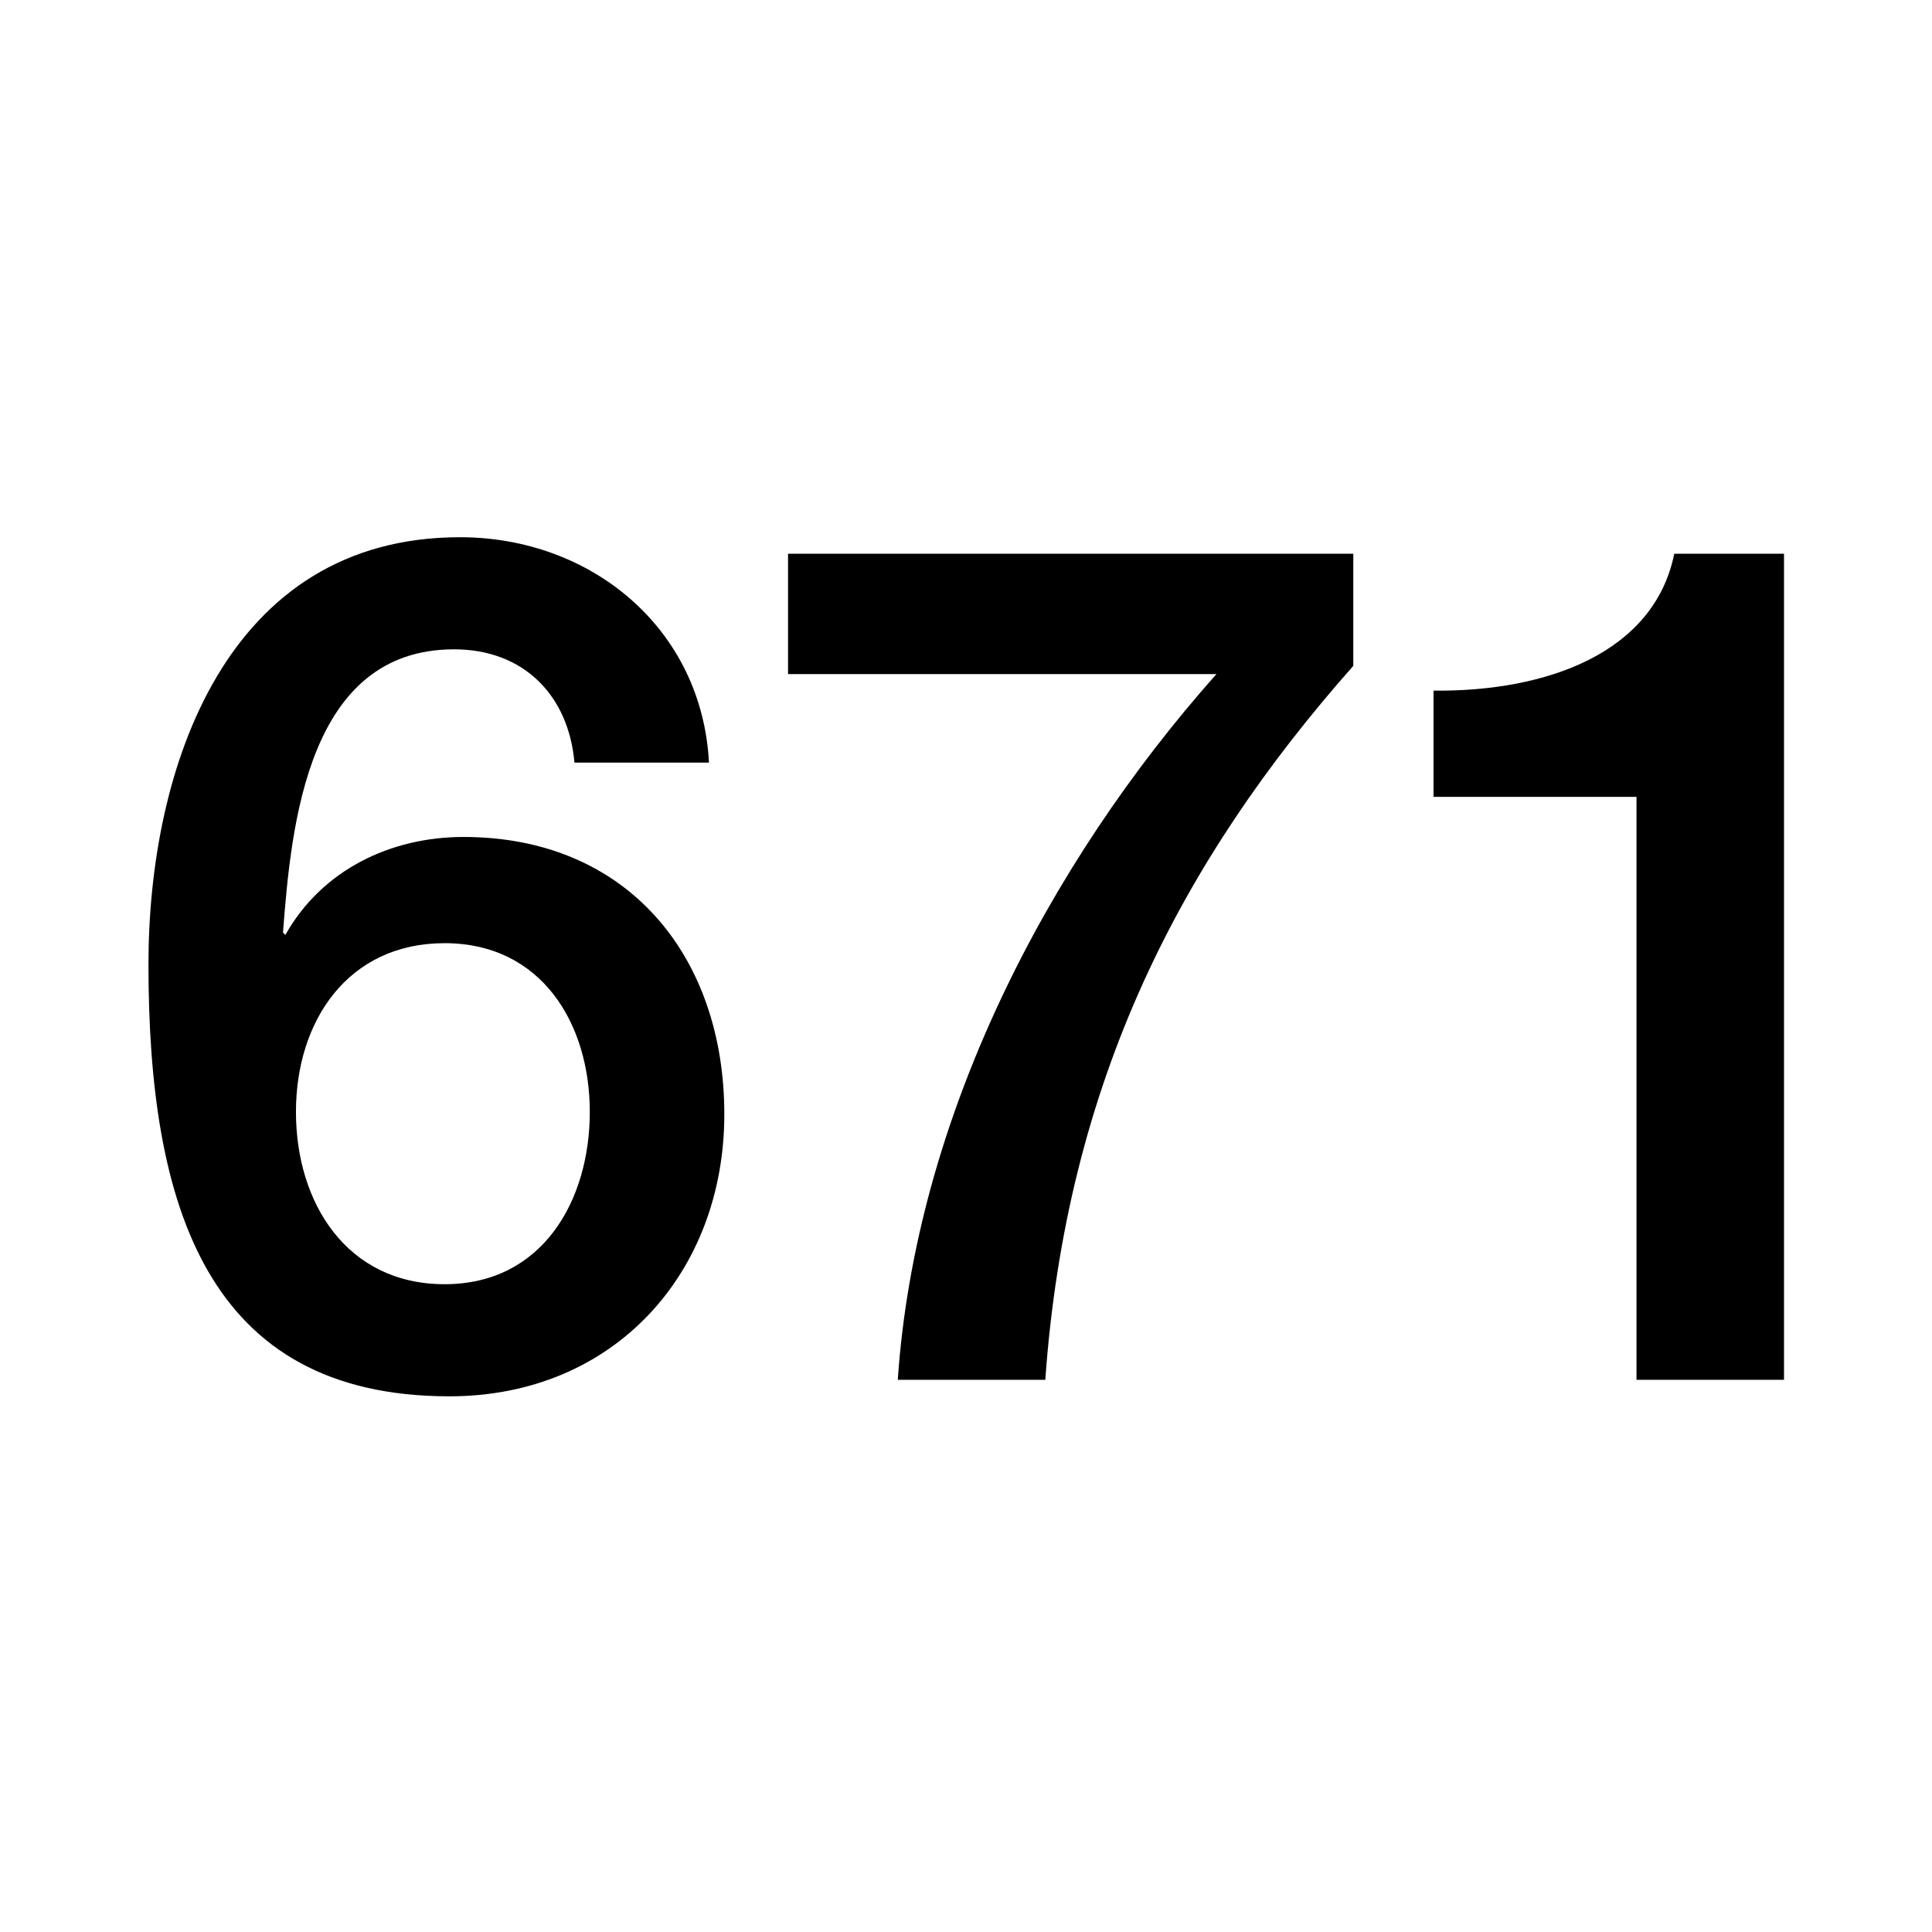 <svg xmlns="http://www.w3.org/2000/svg" version="1.1" xmlns:xlink="http://www.w3.org/1999/xlink" width="1080" height="1080"><svg id="SvgjsSvg1007" data-name="Livello 2" xmlns="http://www.w3.org/2000/svg" viewBox="0 0 1080 1080">
  <defs>
    <style>
      .cls-1 {
        fill: none;
      }
    </style>
  </defs>
  <g id="SvgjsG1006" data-name="Livello 1">
    <g>
      <path d="M321.12,426.31c-3.3-37.6-28.37-63.33-67.28-63.33-81.8,0-91.03,97.63-95.65,158.32l1.32,1.32c20.45-36.28,58.71-54.75,99.61-54.75,91.69,0,145.78,66.63,145.78,155.02s-61.35,157.66-153.7,157.66c-135.89,0-168.21-106.87-168.21-241.44,0-110.16,43.54-238.8,174.15-238.8,73.22,0,135.23,50.79,139.19,126h-75.2Zm8.58,195.26c0-49.47-27.05-94.33-81.14-94.33s-83.12,43.54-83.12,94.33,28.37,96.31,83.12,96.31,81.14-46.84,81.14-96.31Z"></path>
      <path d="M440.52,309.55h315.98v62.67c-96.31,108.84-160.3,232.2-172.17,399.09h-82.46c9.9-145.78,83.12-287.61,178.11-394.48h-239.46v-67.29Z"></path>
      <path d="M801.35,386.07c63.33,.66,123.36-21.11,134.57-76.52h61.35v461.76h-82.46V445.44h-113.46v-59.37Z"></path>
      <rect class="cls-1" width="1080" height="1080"></rect>
    </g>
  </g>
</svg><style>@media (prefers-color-scheme: light) { :root { filter: none; } }
@media (prefers-color-scheme: dark) { :root { filter: invert(100%); } }
</style></svg>
